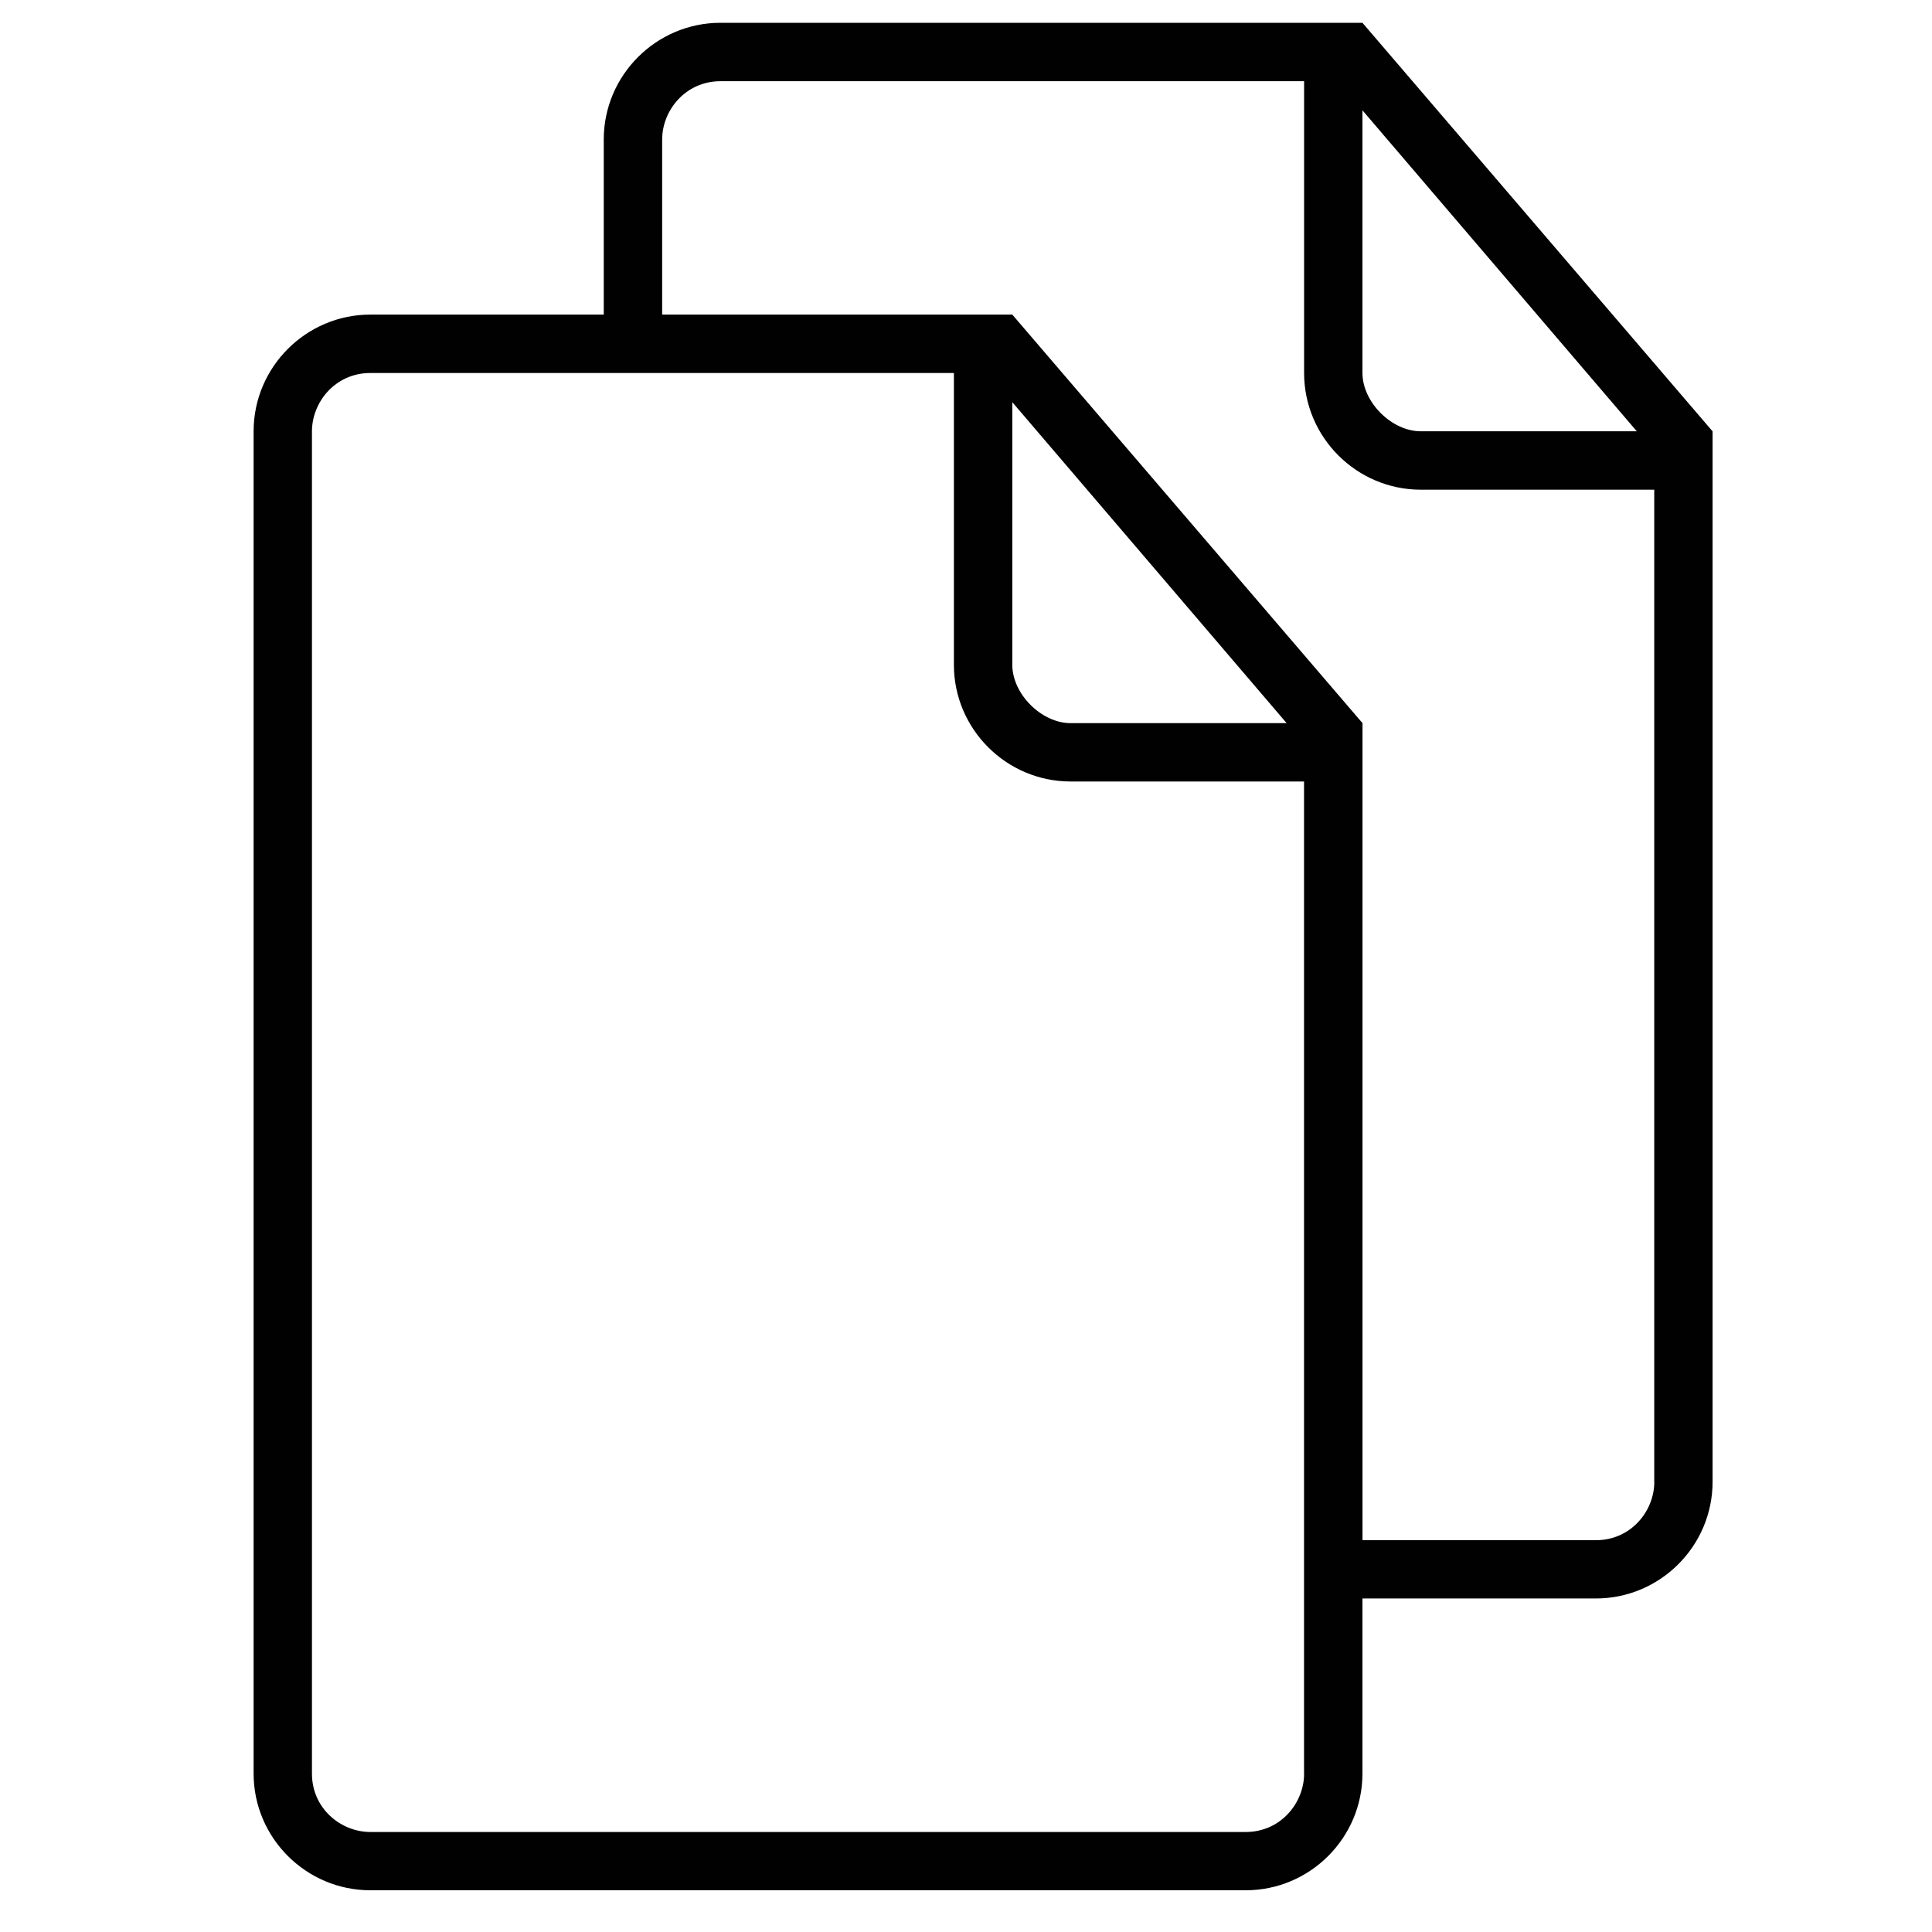<?xml version="1.0" encoding="utf-8"?>
<!-- Generator: Adobe Illustrator 16.0.4, SVG Export Plug-In . SVG Version: 6.00 Build 0)  -->
<!DOCTYPE svg PUBLIC "-//W3C//DTD SVG 1.1//EN" "http://www.w3.org/Graphics/SVG/1.1/DTD/svg11.dtd">
<svg version="1.1" id="Ebene_1" xmlns:x="http://ns.adobe.com/Extensibility/1.0/" xmlns:i="http://ns.adobe.com/AdobeIllustrator/10.0/" xmlns:graph="http://ns.adobe.com/Graphs/1.0/"
	 xmlns="http://www.w3.org/2000/svg" xmlns:xlink="http://www.w3.org/1999/xlink" xmlns:a="http://ns.adobe.com/AdobeSVGViewerExtensions/3.0/"
	 x="0px" y="0px" width="30px" height="30px" viewBox="0 0 30 30" enable-background="new 0 0 30 30" xml:space="preserve">
<g>
	<path fill="#010102" d="M21.156,0.354h-0.453h-9.516c-0.997,0-1.812,0.815-1.812,1.812v2.719H5.75
		c-0.997,0-1.812,0.815-1.812,1.812v20.843c0,0.998,0.815,1.812,1.812,1.812h13.594c0.997,0,1.812-0.814,1.812-1.812v-2.719h3.625
		c0.997,0,1.812-0.814,1.812-1.812V7.151V6.698L21.156,0.354z M21.156,1.713l4.26,4.984h-3.354c-0.453,0-0.906-0.453-0.906-0.906
		V1.713z M20.25,27.541c0,0.453-0.362,0.906-0.906,0.906H5.75c-0.453,0-0.906-0.361-0.906-0.906V6.698
		c0-0.453,0.362-0.906,0.906-0.906h9.062v4.531c0,0.997,0.815,1.812,1.812,1.812h3.625V27.541z M15.719,10.323V6.245l4.26,4.984
		h-3.354C16.172,11.229,15.719,10.776,15.719,10.323z M25.688,23.01c0,0.453-0.362,0.906-0.906,0.906h-3.625V11.682v-0.453
		l-5.438-6.344h-0.453h-4.984V2.167c0-0.453,0.362-0.906,0.906-0.906h9.062v4.531c0,0.997,0.815,1.812,1.812,1.812h3.625V23.01
		L25.688,23.01z"/>
</g>
</svg>
